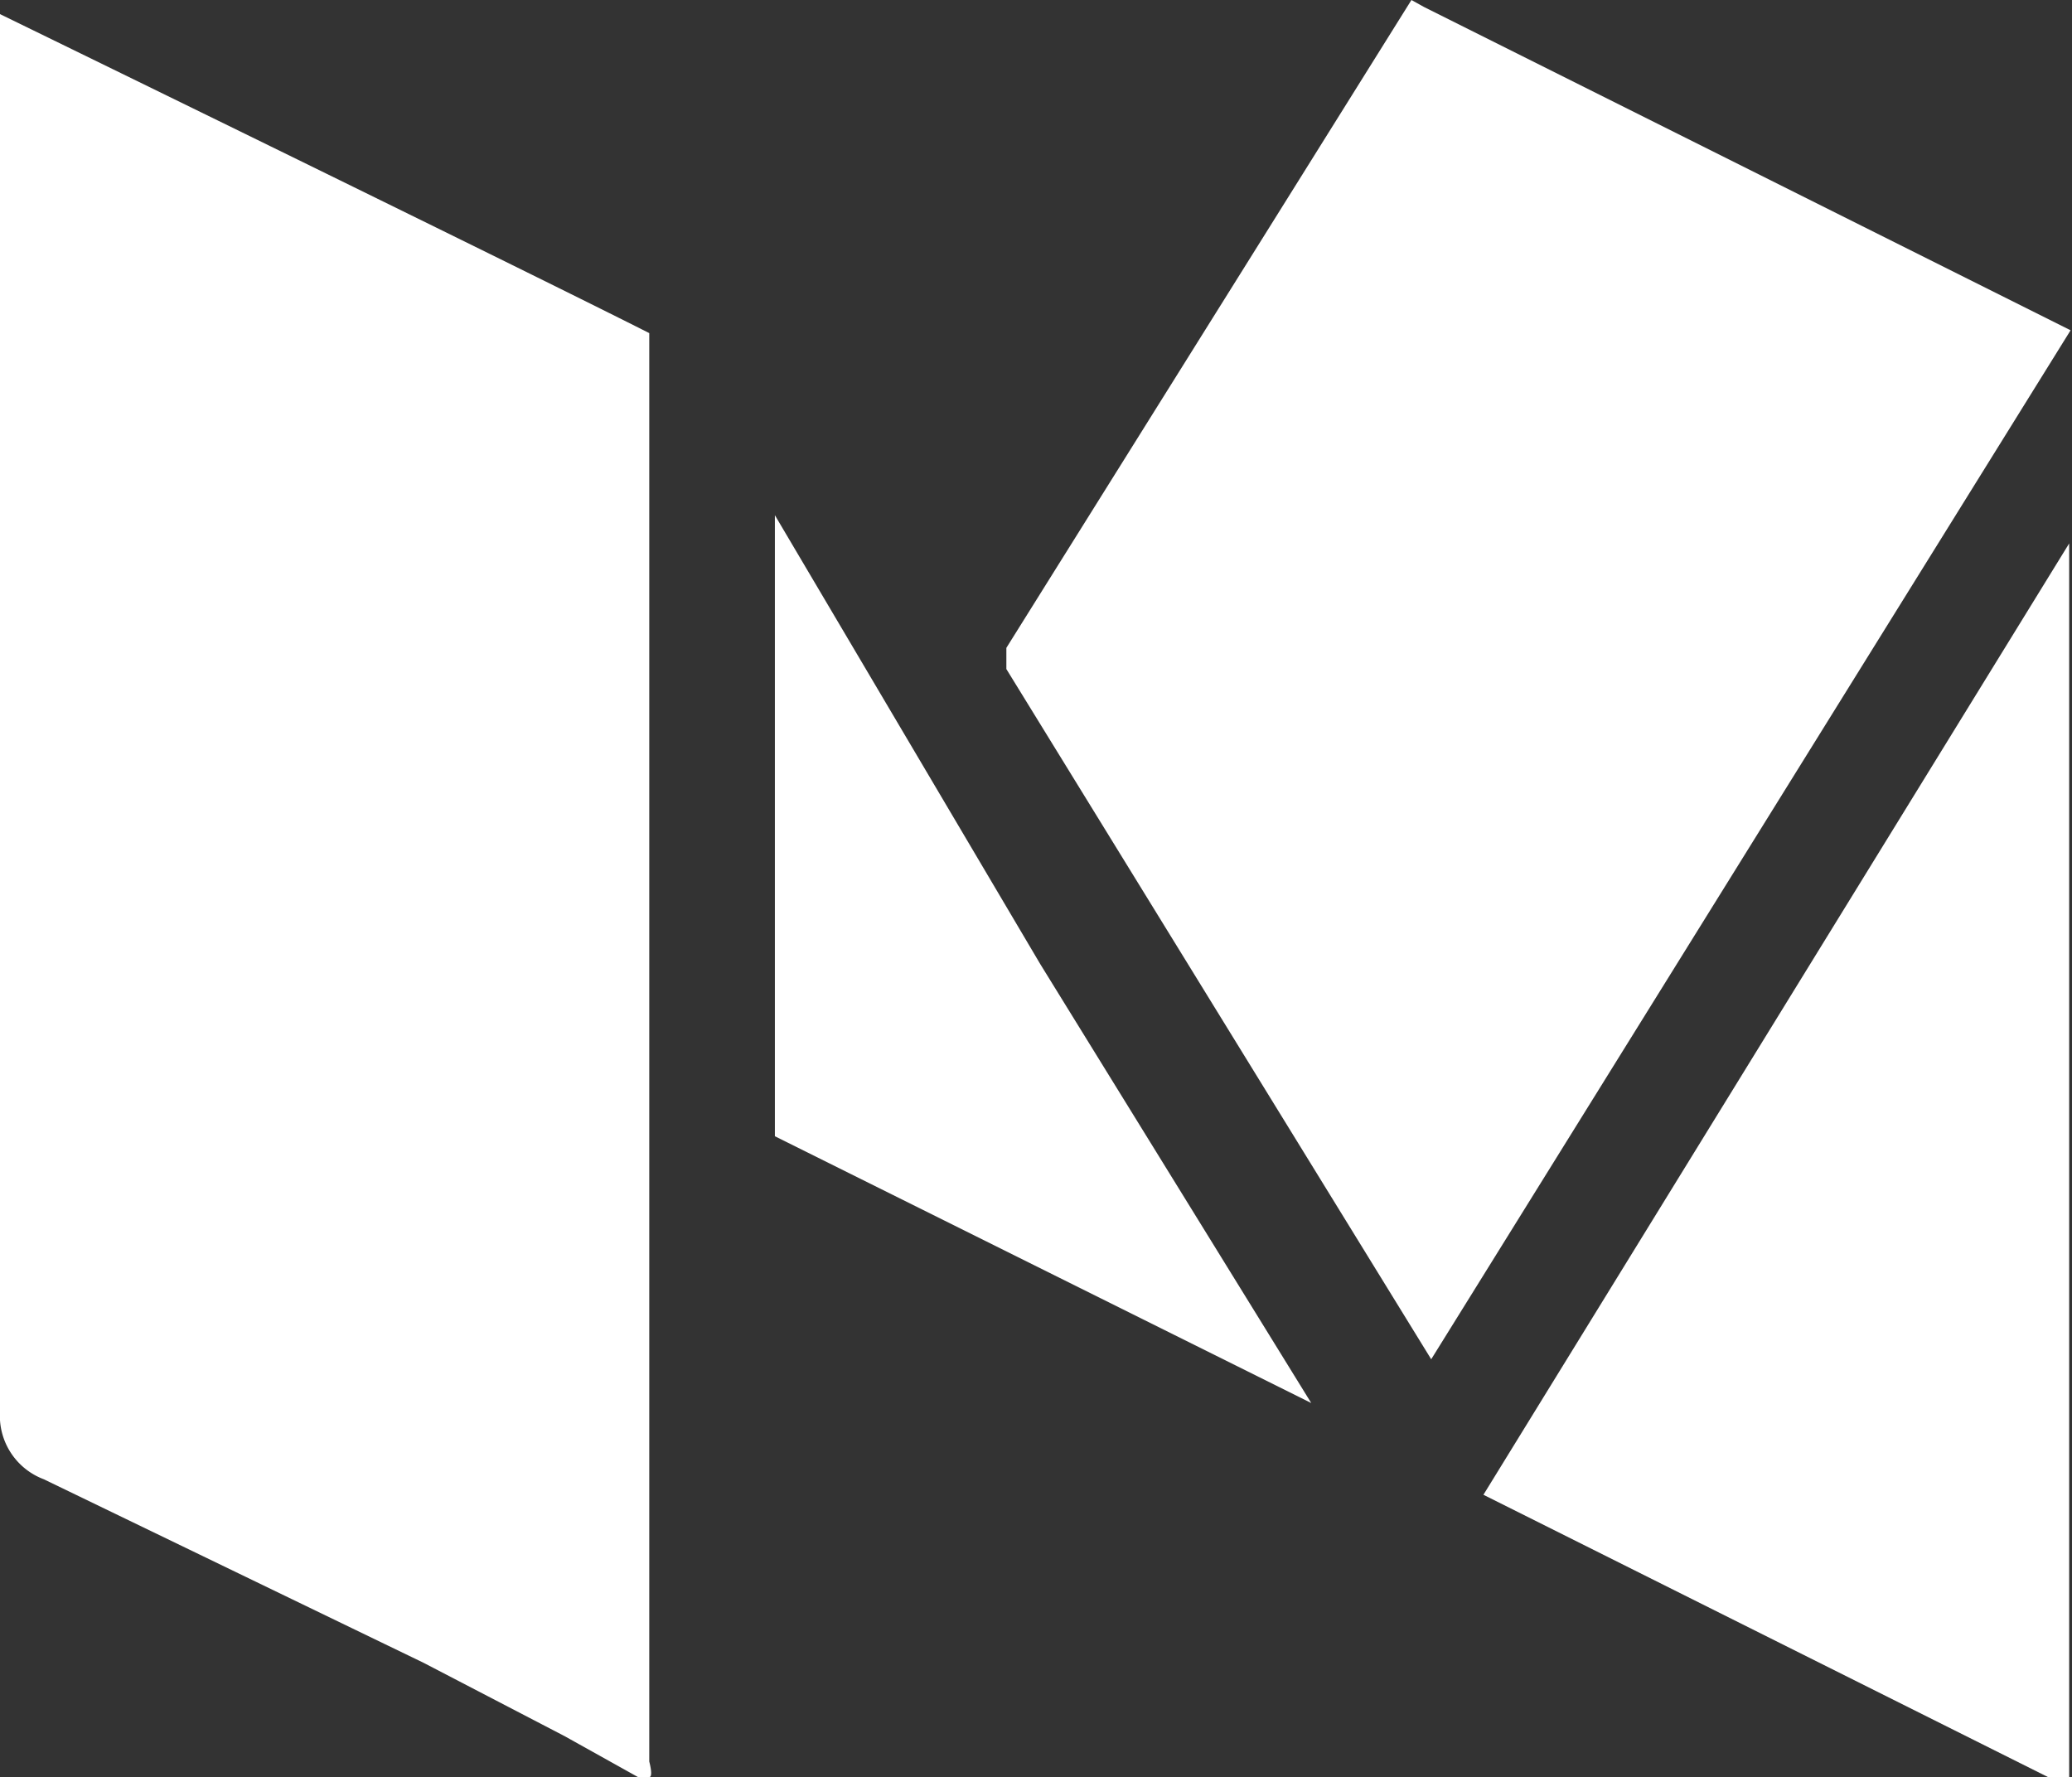 <svg xmlns="http://www.w3.org/2000/svg" viewBox="0 0 14.68 12.59"><rect x="0" y="0" width="14.68" height="12.59" fill="#333333" stroke="none"/><defs><style>.cls-1{fill:#fff;}</style></defs><g id="Layer_2" data-name="Layer 2"><g id="Layer_1-2" data-name="Layer 1"><path class="cls-1" d="M4.6,12.59l-.08,0L4,12.3l-1-.52L.31,10.48A.48.48,0,0,1,0,10q0-3.45,0-6.9v-3S3.59,1.85,4.6,2.36c0,1.48,0,10,0,10v.12S4.63,12.59,4.6,12.59Z"/><path class="cls-1" d="M7.13,4.74c0-.07,0-.08,0-.15L9,1.6,10,0l.09.05,4.58,2.29L10.14,9.63Z"/><path class="cls-1" d="M14.63,12.59a.24.24,0,0,1-.12,0l-4-2,4.15-6.74v8.64c0,.1,0,.13,0,.13Z"/><path class="cls-1" d="M5.49,8.05c0-1.34,0-2.61,0-3.88V3.65L7.37,6.83,9.29,9.94Z"/></g></g></svg>